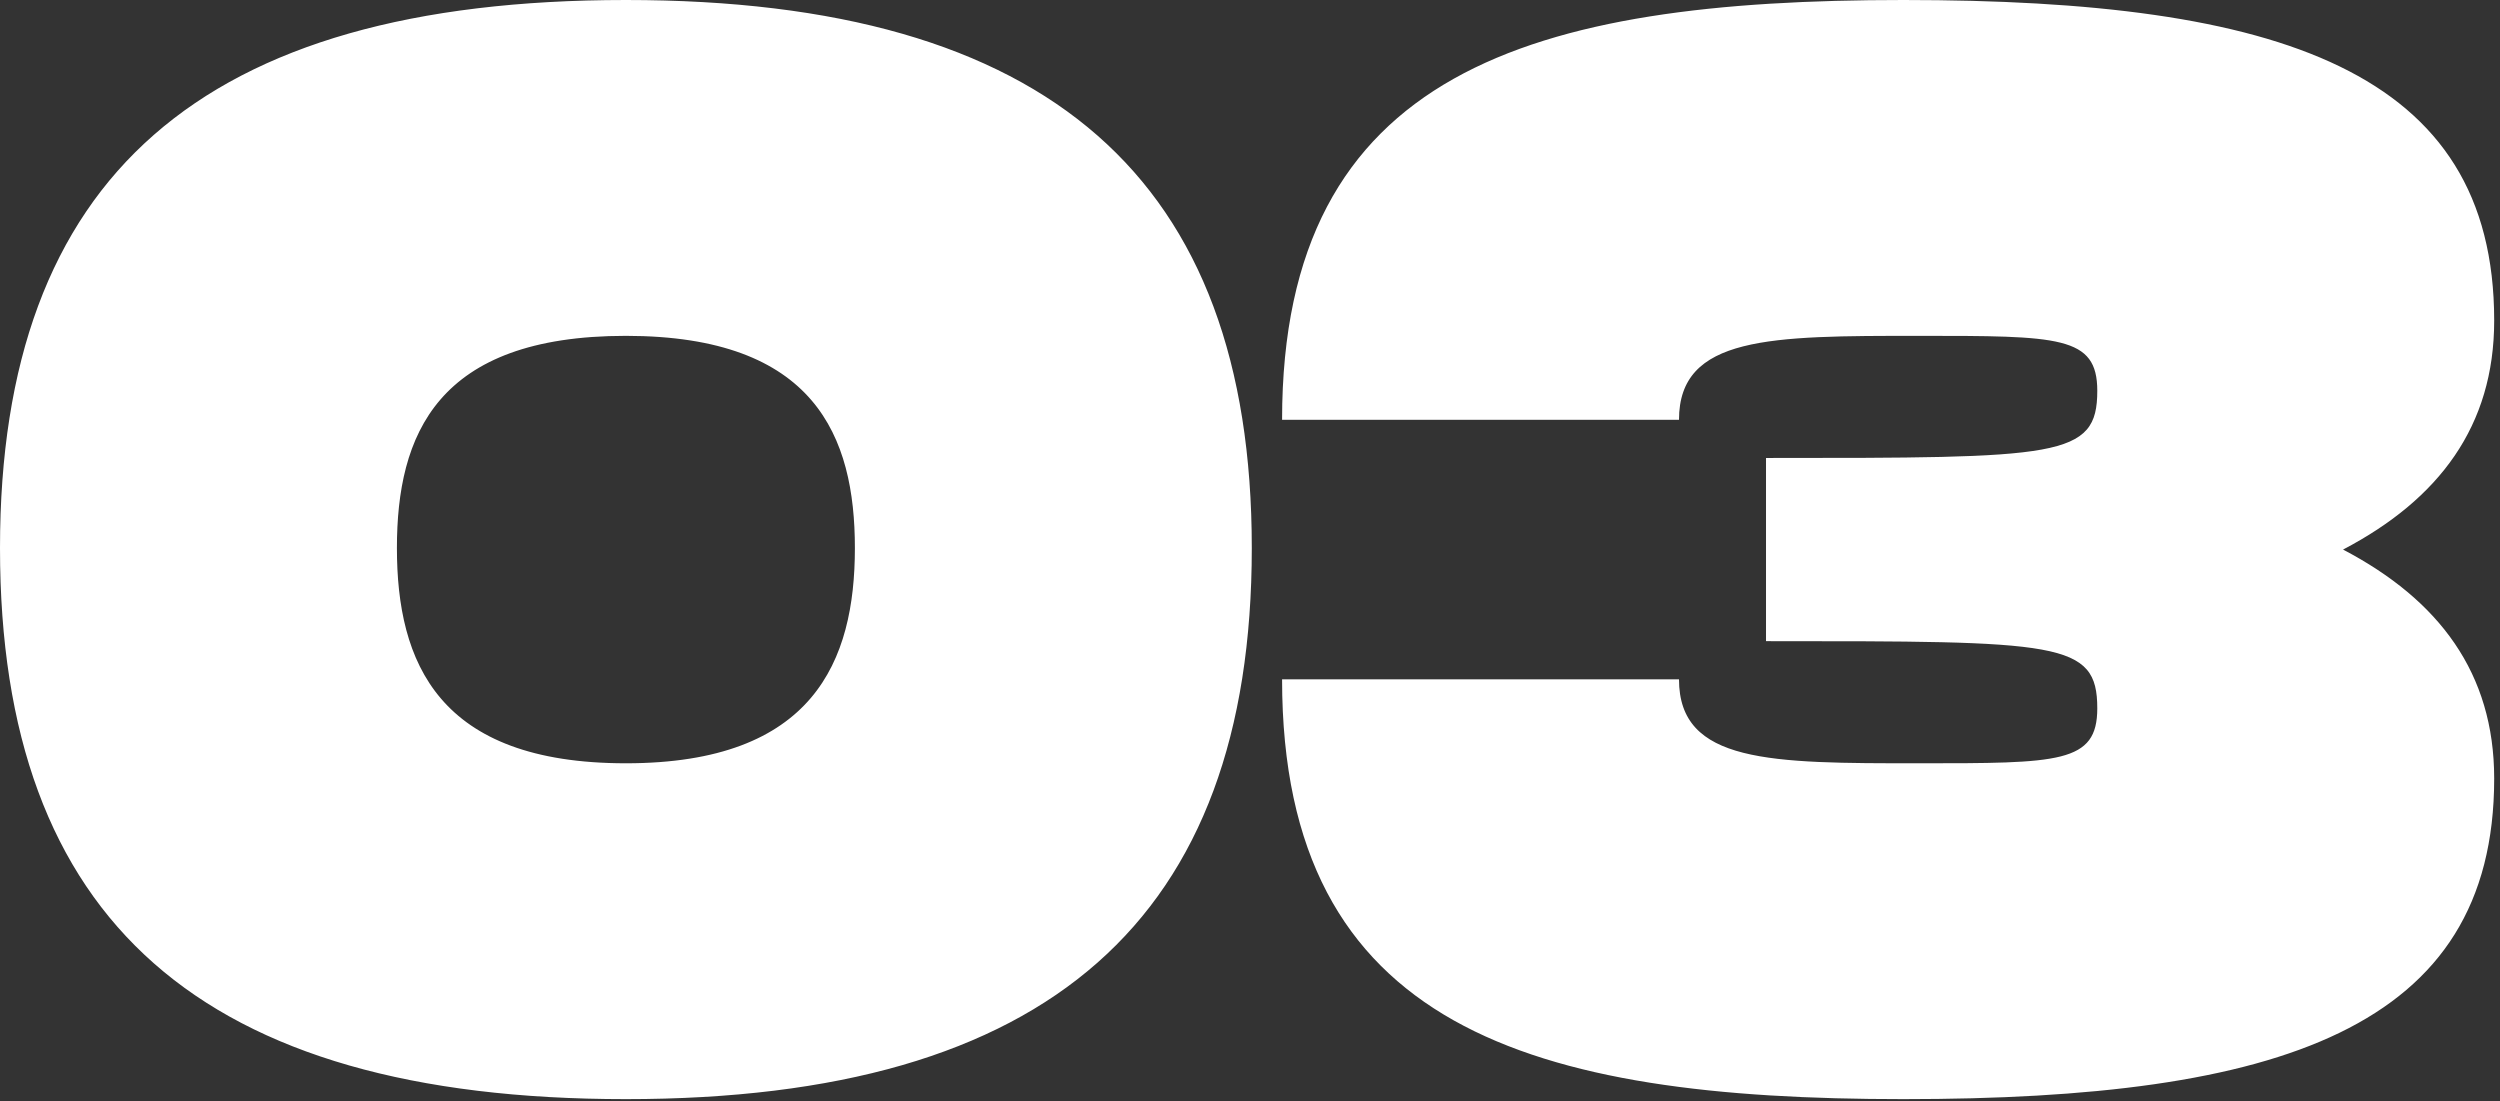 <svg xmlns="http://www.w3.org/2000/svg" width="336" height="148" viewBox="0 0 336 148" fill="none"><rect x="0" y="0" width="336" height="148" fill="#333333" stroke="none"/><path d="M84.121 147.724C27.083 147.724 0 123.719 0 73.657C0 23.8 27.083 0 84.121 0C140.953 0 168.241 24.005 168.241 73.657C168.241 123.514 140.953 147.724 84.121 147.724ZM84.121 102.586C109.357 102.586 114.897 88.84 114.897 73.657C114.897 58.679 109.562 45.138 84.121 45.138C58.679 45.138 53.345 58.474 53.345 73.657C53.345 89.045 58.885 102.586 84.121 102.586ZM314.907 73.862C327.833 80.633 335.219 90.481 335.219 104.638C335.219 138.286 306.29 147.724 255.818 147.724C205.961 147.724 172.312 138.286 172.312 91.302H225.657C225.657 102.586 237.968 102.586 257.869 102.586C276.745 102.586 281.875 102.586 281.875 95.2C281.875 86.172 276.745 86.172 237.352 86.172V61.552C276.745 61.552 281.875 61.552 281.875 52.524C281.875 45.138 276.745 45.138 257.869 45.138C237.968 45.138 225.657 45.138 225.657 56.422H172.312C172.312 9.438 205.961 0 255.818 0C306.29 0 335.219 9.438 335.219 43.086C335.219 57.243 327.833 67.091 314.907 73.862Z" fill="white"></path></svg>